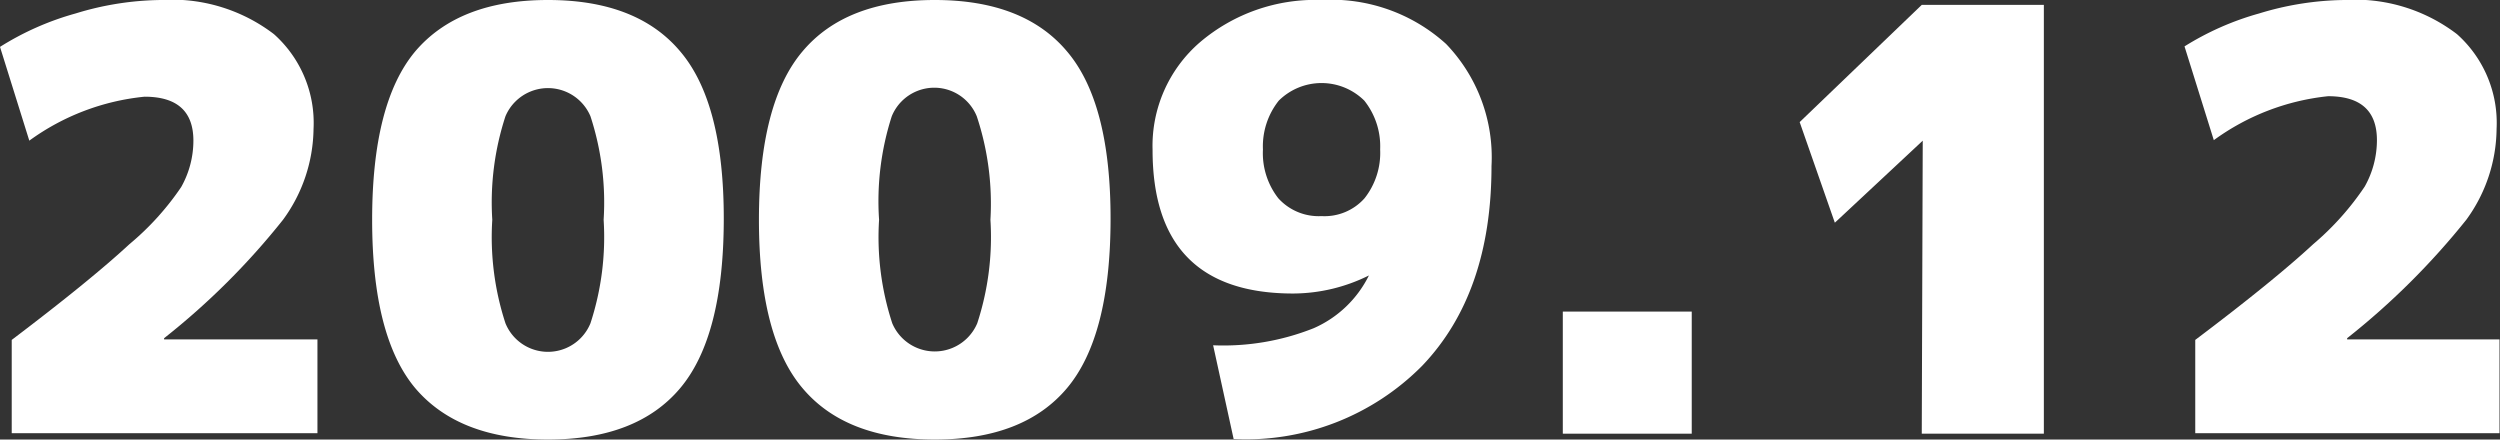 <svg id="レイヤー_1" data-name="レイヤー 1" xmlns="http://www.w3.org/2000/svg" viewBox="0 0 102.38 18"><rect x="0" y="0" width="102.38" height="18" fill="#333333" stroke="none"/><defs><style>.cls-1{fill:#fff;}</style></defs><path class="cls-1" d="M.48,13.92Q3.69,11.49,5.3,10A11.23,11.23,0,0,0,7.42,7.66a3.88,3.88,0,0,0,.5-1.9q0-1.8-2-1.8A9.63,9.63,0,0,0,1.2,5.76L0,1.92A11.63,11.63,0,0,1,3.1.55,12.27,12.27,0,0,1,6.6,0a6.88,6.88,0,0,1,4.62,1.4,4.87,4.87,0,0,1,1.62,3.88A6.41,6.41,0,0,1,11.59,9a29.72,29.72,0,0,1-4.87,4.85v.05H13v3.84H.48Z"/><path class="cls-1" d="M27.86,15.89Q26.09,18,22.44,18T17,15.89Q15.24,13.78,15.24,9T17,2.11Q18.79,0,22.44,0t5.42,2.11Q29.65,4.22,29.64,9T27.86,15.89ZM20.7,13.24a1.88,1.88,0,0,0,3.48,0A11.34,11.34,0,0,0,24.72,9a11.34,11.34,0,0,0-.54-4.24,1.89,1.89,0,0,0-3.48,0A11.34,11.34,0,0,0,20.16,9,11.34,11.34,0,0,0,20.7,13.24Z"/><path class="cls-1" d="M43.7,15.89Q41.93,18,38.28,18t-5.42-2.11Q31.08,13.78,31.08,9t1.78-6.89Q34.63,0,38.28,0T43.7,2.11Q45.49,4.22,45.48,9T43.7,15.89Zm-7.16-2.65a1.89,1.89,0,0,0,3.48,0A11.34,11.34,0,0,0,40.56,9,11.34,11.34,0,0,0,40,4.76a1.88,1.88,0,0,0-3.48,0A11.34,11.34,0,0,0,36,9,11.34,11.34,0,0,0,36.54,13.24Z"/><path class="cls-1" d="M54.12,0a7,7,0,0,1,5.1,1.8,6.69,6.69,0,0,1,1.86,5q0,5.21-2.84,8.18a10.16,10.16,0,0,1-7.72,3l-.84-3.84a10,10,0,0,0,4.12-.7,4.57,4.57,0,0,0,2.26-2.16l0,0a7,7,0,0,1-3.1.74q-5.76,0-5.76-5.88a5.6,5.6,0,0,1,1.93-4.4A7.28,7.28,0,0,1,54.12,0Zm-2.4,6.12a3,3,0,0,0,.63,2,2.23,2.23,0,0,0,1.77.73,2.19,2.19,0,0,0,1.76-.73,3,3,0,0,0,.64-2,3,3,0,0,0-.65-2,2.49,2.49,0,0,0-3.5,0A3,3,0,0,0,51.72,6.12Z"/><path class="cls-1" d="M64,17.76v-5h5.28v5Z"/><path class="cls-1" d="M78.74,5.76h0L75.14,9.12,73.7,5l5-4.8h5V17.76h-5Z"/><path class="cls-1" d="M89.9,13.92C92.05,12.3,93.65,11,94.73,10a11.41,11.41,0,0,0,2.11-2.36,3.88,3.88,0,0,0,.5-1.9q0-1.8-2-1.8a9.63,9.63,0,0,0-4.68,1.8l-1.2-3.84A11.63,11.63,0,0,1,92.52.55,12.32,12.32,0,0,1,96,0a6.88,6.88,0,0,1,4.62,1.4,4.87,4.87,0,0,1,1.62,3.88A6.4,6.4,0,0,1,101,9a30.31,30.31,0,0,1-4.88,4.85v.05h6.24v3.84H89.9Z"/></svg>
